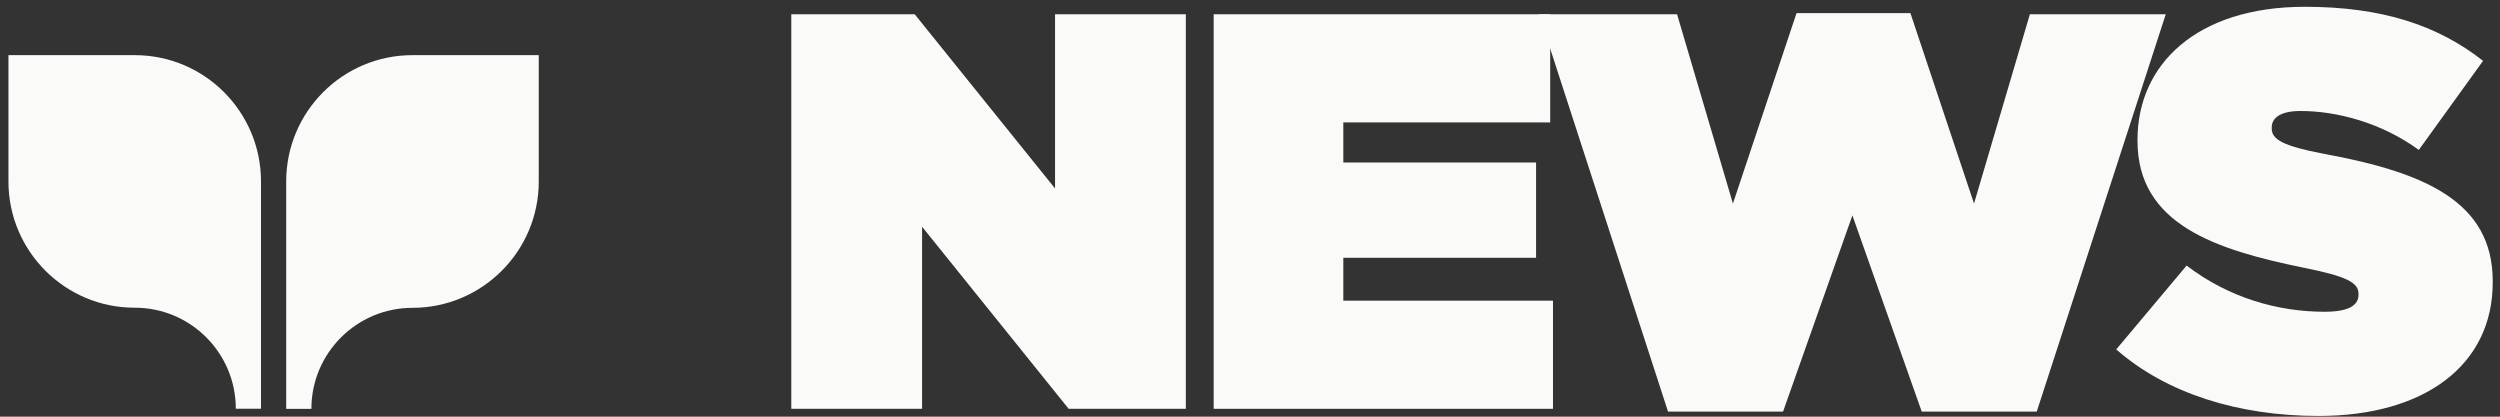 <svg width="282" height="47" viewBox="0 0 282 47" fill="none" xmlns="http://www.w3.org/2000/svg">
<rect x="0" y="0" width="282" height="47" fill="#333333" stroke="none"/>
<path d="M29.441 20.472V46.104H26.599C26.599 39.804 21.49 34.709 15.204 34.709C7.34 34.723 0.953 28.337 0.953 20.472V6.221H15.204C23.055 6.221 29.441 12.593 29.441 20.472Z" fill="#FAFAF8"/>
<path d="M60.771 6.221V20.472C60.771 28.337 54.385 34.723 46.52 34.723C40.248 34.723 35.125 39.818 35.125 46.118H32.283V20.472C32.283 12.593 38.67 6.221 46.52 6.221H60.771Z" fill="#FAFAF8"/>
<path d="M89.258 1.609H103.179L119.009 21.257V1.609H133.762V46.114H120.544L104.011 25.577V46.114H89.258V1.609Z" fill="#FAFAF8"/>
<path d="M136.902 1.609H174.862V13.808H151.527V18.329H173.269V29.078H151.527V33.915H175.178V46.114H136.902V1.609Z" fill="#FAFAF8"/>
<path d="M173.602 1.608H189.173L195.473 22.963L202.649 1.479H215.494L222.67 22.963L228.97 1.608H244.298L229.745 46.428H216.771L208.95 24.298L201.128 46.428H188.154L173.602 1.608Z" fill="#FAFAF8"/>
<path d="M238.699 39.429L246.65 29.957C251.487 33.645 257.012 35.166 262.222 35.166C264.891 35.166 266.039 34.463 266.039 33.258V33.129C266.039 31.851 264.647 31.162 259.868 30.201C249.894 28.163 241.11 25.307 241.11 15.892V15.763C241.11 7.31 247.726 0.766 259.997 0.766C268.579 0.766 274.937 2.804 280.089 6.865L272.842 16.911C268.651 13.854 263.628 12.52 259.495 12.52C257.27 12.52 256.251 13.28 256.251 14.371V14.5C256.251 15.706 257.457 16.466 262.164 17.356C273.545 19.451 281.18 22.752 281.18 31.722V31.851C281.18 41.194 273.488 46.92 261.533 46.92C252.506 46.92 244.368 44.38 238.714 39.415L238.699 39.429Z" fill="#FAFAF8"/>
</svg>

